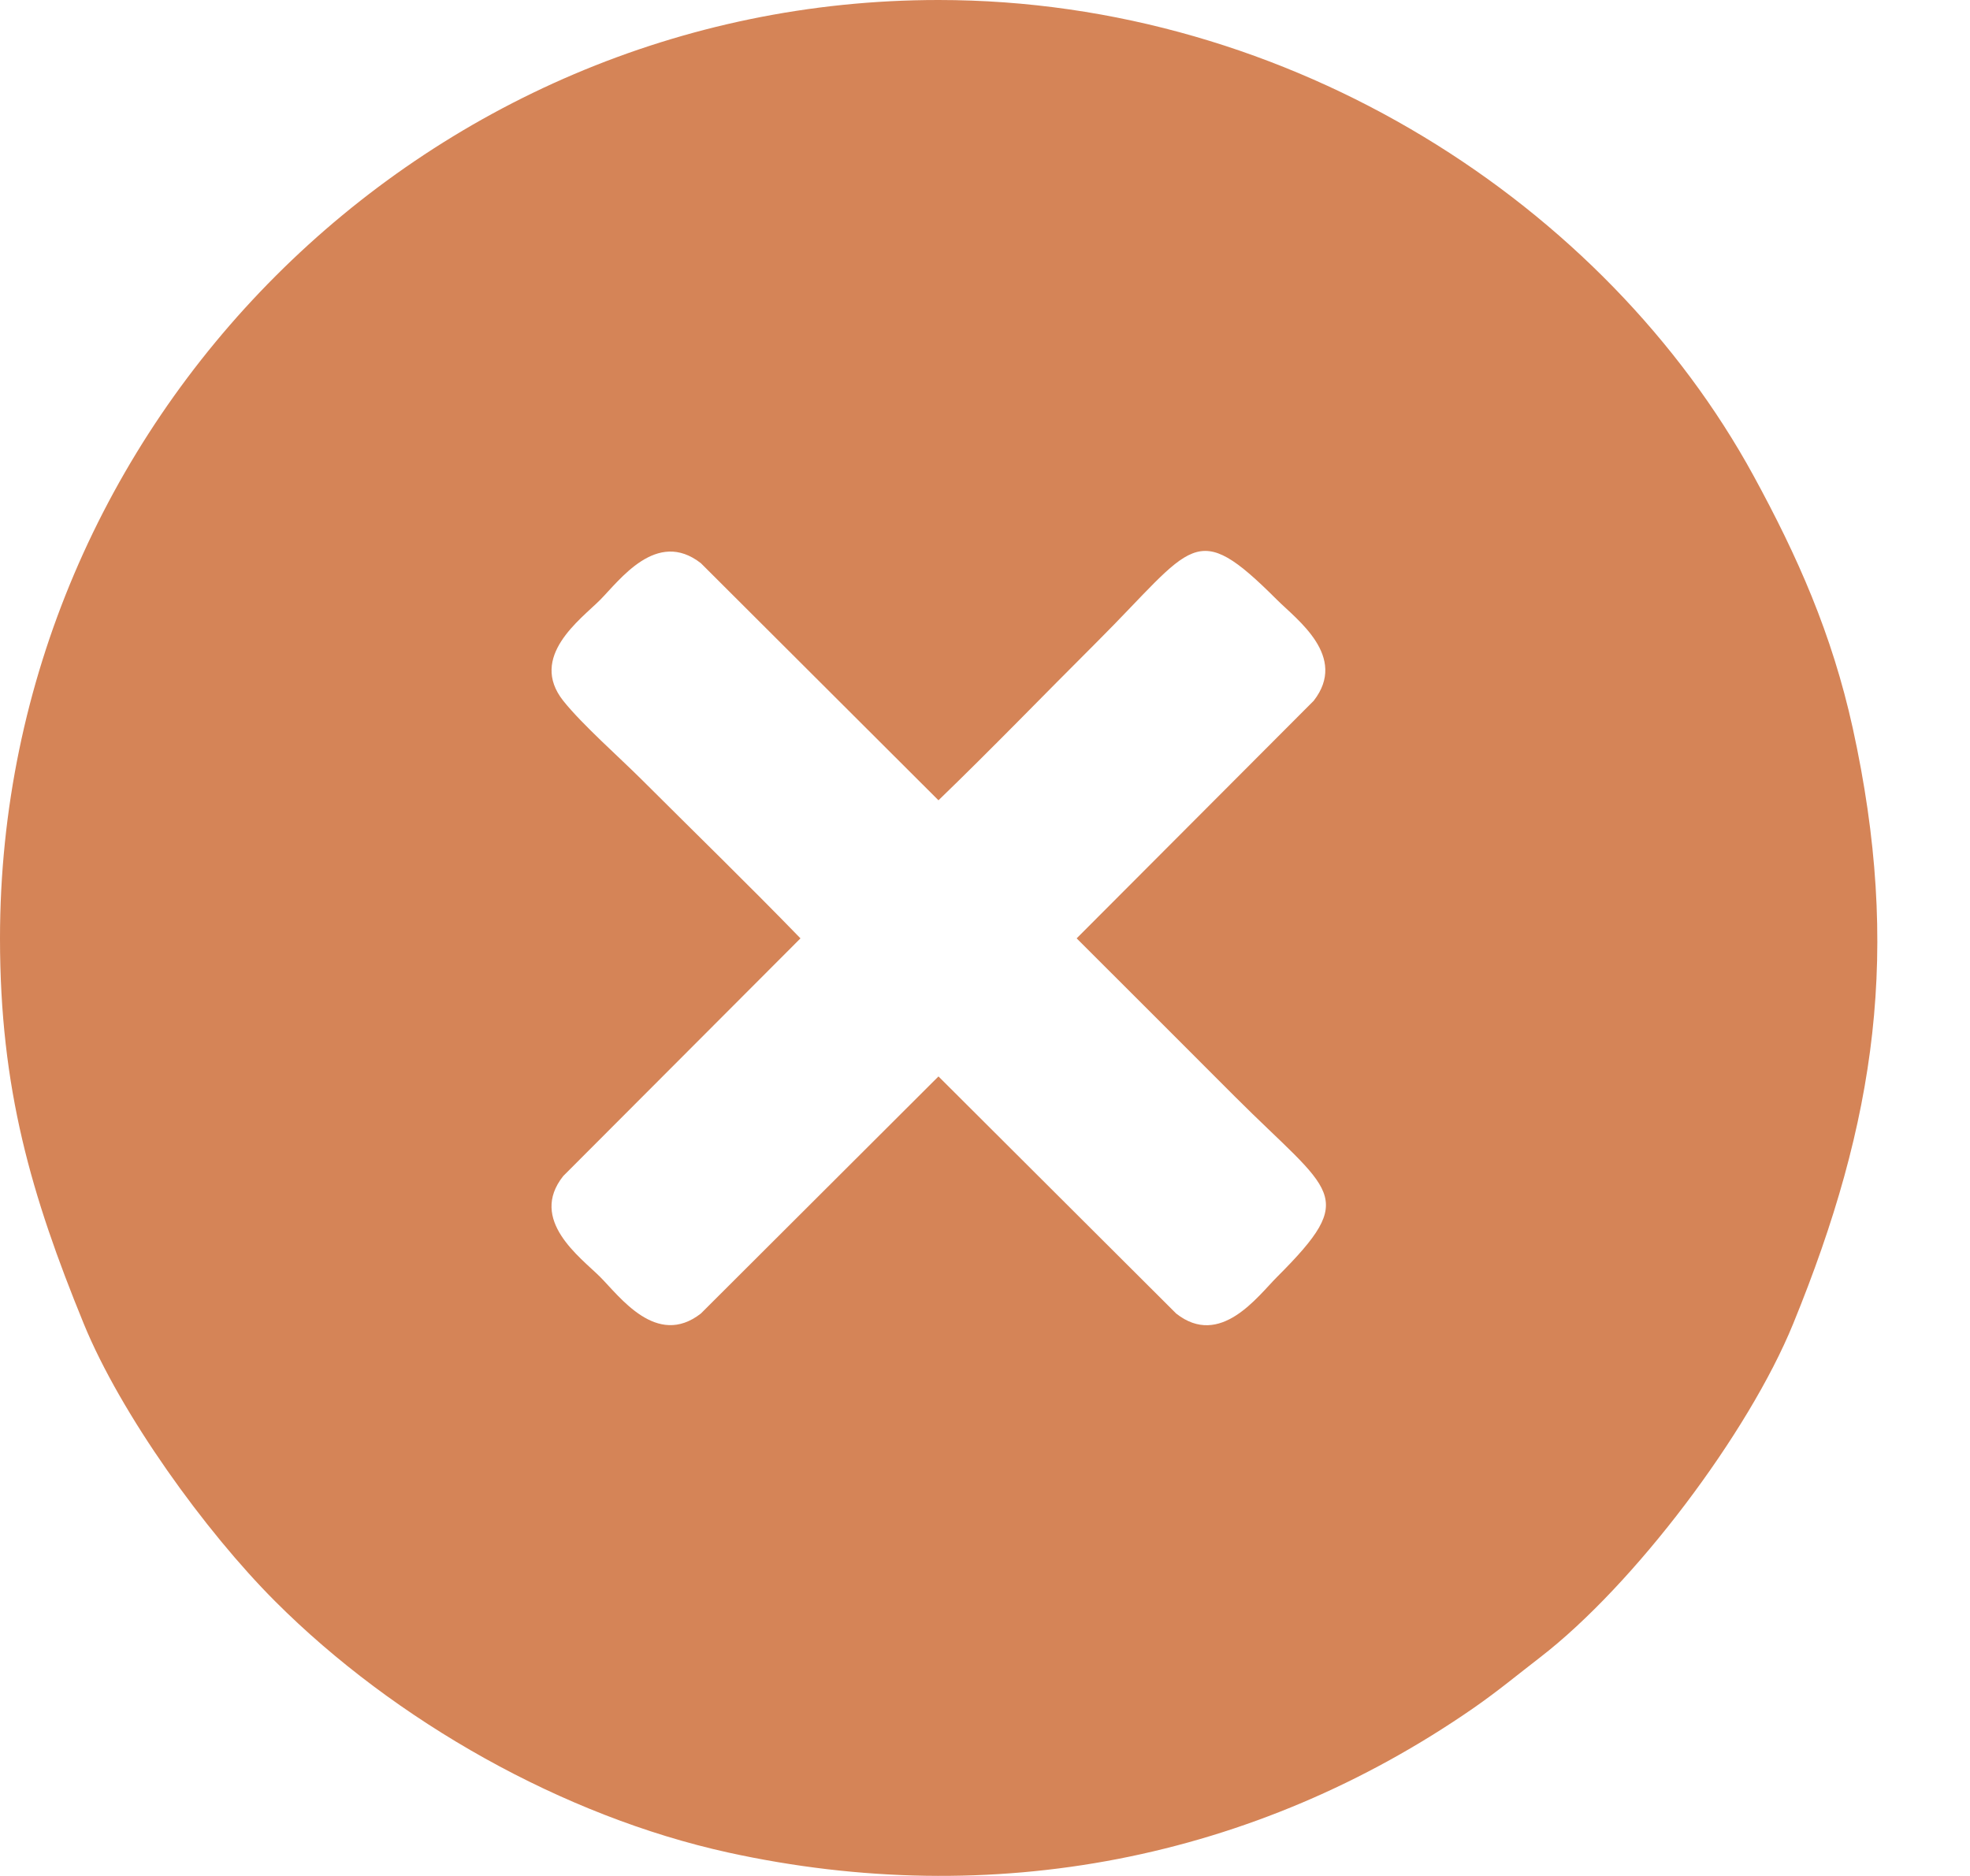 <svg width="21" height="20" viewBox="0 0 21 20" fill="none" xmlns="http://www.w3.org/2000/svg">
<g clip-path="url(#clip0_368_267)">
<path fill-rule="evenodd" clip-rule="evenodd" d="M8.533 10.004C7.981 9.435 7.417 8.887 6.848 8.319C6.601 8.072 6.208 7.727 6.004 7.471C5.633 7.002 6.189 6.604 6.396 6.397C6.605 6.187 6.999 5.636 7.471 6.004L10.004 8.532C10.574 7.982 11.12 7.415 11.689 6.848C12.732 5.807 12.731 5.513 13.613 6.395C13.822 6.604 14.372 6.999 14.004 7.471L11.477 10.004C12.041 10.566 12.591 11.118 13.161 11.688C14.202 12.729 14.494 12.733 13.613 13.614C13.406 13.821 13.007 14.374 12.538 14.004L10.004 11.476L7.471 14.004C6.999 14.372 6.605 13.821 6.396 13.612C6.189 13.406 5.632 13.006 6.004 12.538L8.533 10.004ZM0 10.004C0 11.608 0.333 12.743 0.893 14.113C1.287 15.076 2.185 16.324 2.935 17.074C4.212 18.351 6.003 19.363 7.762 19.75C10.584 20.369 13.374 19.827 15.709 18.209C15.972 18.026 16.179 17.853 16.418 17.669C17.421 16.895 18.639 15.28 19.115 14.113C19.997 11.954 20.269 10.128 19.75 7.762C19.528 6.756 19.162 5.932 18.691 5.069C17.12 2.193 13.776 0 10.004 0C4.506 0 0 4.506 0 10.004Z" fill="#D58457"/>
</g>
<defs>
<clipPath id="clip0_368_267">
<rect width="20.013" height="20" fill="white"/>
</clipPath>
</defs>
</svg>
